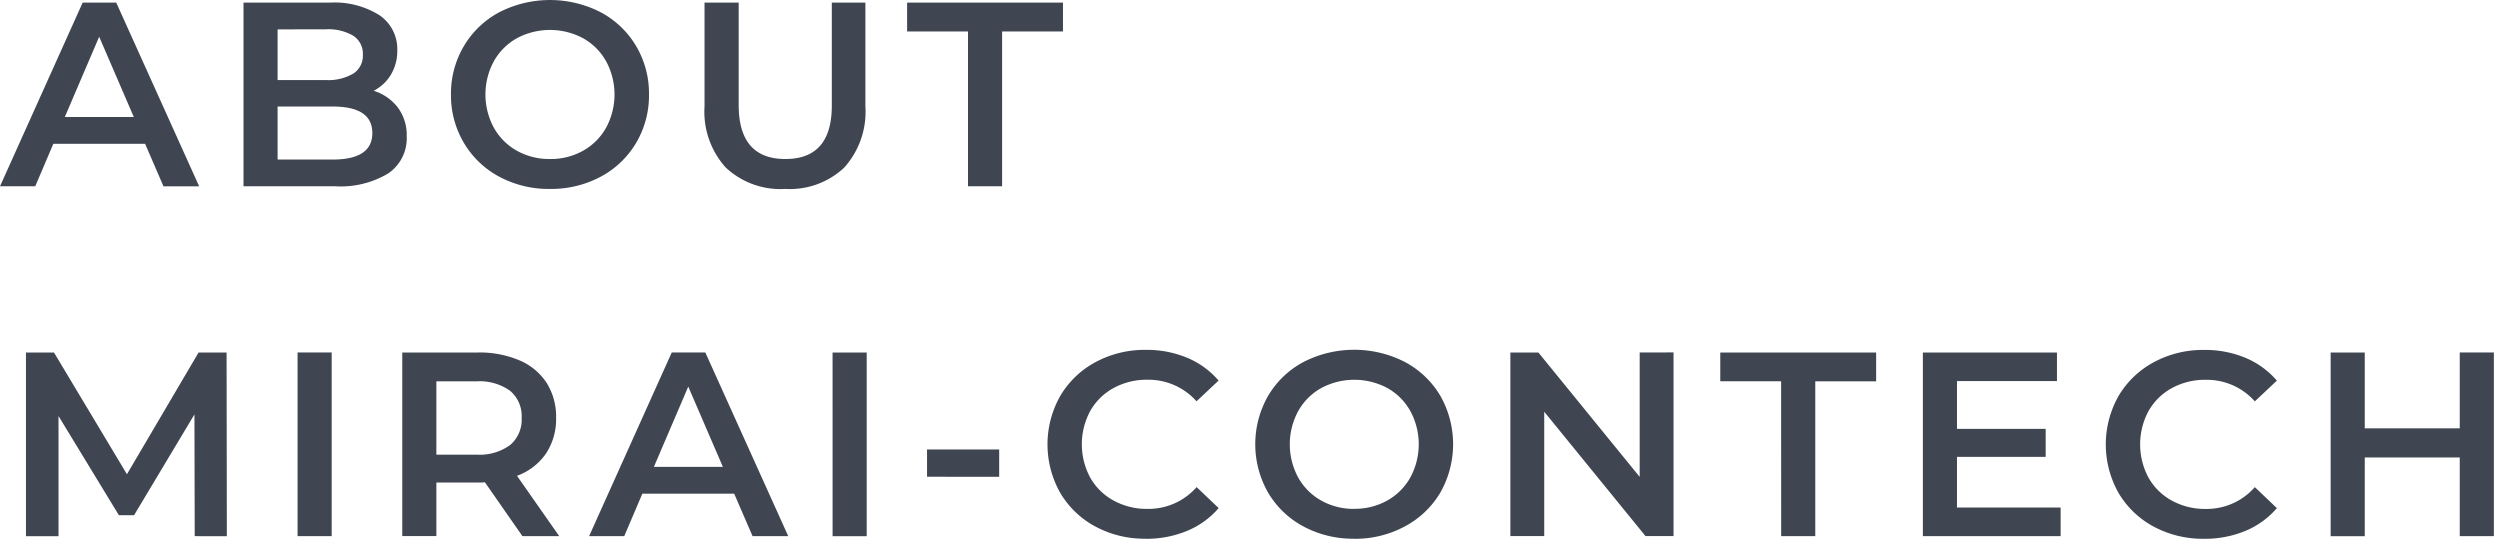 <svg xmlns="http://www.w3.org/2000/svg" xmlns:xlink="http://www.w3.org/1999/xlink" width="116" height="25" viewBox="0 0 116 25">
  <defs>
    <style>
      .cls-1 {
        clip-path: url(#clip-title_logo);
      }

      .cls-2 {
        fill: #3f4651;
      }

      .cls-3 {
        fill: rgba(255,255,255,0);
      }
    </style>
    <clipPath id="clip-title_logo">
      <rect width="116" height="25"/>
    </clipPath>
  </defs>
  <g id="title_logo" class="cls-1">
    <rect class="cls-3" width="116" height="25"/>
    <path id="パス_1906" data-name="パス 1906" class="cls-2" d="M6.658,11.022H2.4l-.84,1.972H-.075L3.76,4.472H5.319l3.847,8.523H7.51ZM6.134,9.78,4.527,6.055,2.932,9.78ZM17.263,8.563a2.249,2.249,0,0,1,1.12.773,2.151,2.151,0,0,1,.414,1.345,1.971,1.971,0,0,1-.852,1.711,4.282,4.282,0,0,1-2.484.6H11.224V4.472h3.994a3.921,3.921,0,0,1,2.325.591,1.9,1.9,0,0,1,.816,1.625,2.135,2.135,0,0,1-.292,1.12A2,2,0,0,1,17.263,8.563ZM12.806,5.714v2.35h2.24a2.277,2.277,0,0,0,1.272-.3.983.983,0,0,0,.444-.871.994.994,0,0,0-.444-.883,2.277,2.277,0,0,0-1.272-.3Zm2.557,6.039q1.838,0,1.838-1.23t-1.838-1.23H12.806v2.459Zm10.081,1.364a4.86,4.86,0,0,1-2.35-.566,4.193,4.193,0,0,1-1.644-1.571,4.315,4.315,0,0,1-.6-2.246,4.315,4.315,0,0,1,.6-2.246,4.193,4.193,0,0,1,1.644-1.571,5.16,5.16,0,0,1,4.7,0,4.206,4.206,0,0,1,1.644,1.565,4.306,4.306,0,0,1,.6,2.252,4.306,4.306,0,0,1-.6,2.252,4.206,4.206,0,0,1-1.644,1.565A4.86,4.86,0,0,1,25.444,13.116Zm0-1.388a3.074,3.074,0,0,0,1.534-.384,2.774,2.774,0,0,0,1.071-1.071,3.239,3.239,0,0,0,0-3.08,2.774,2.774,0,0,0-1.071-1.071,3.26,3.26,0,0,0-3.068,0,2.774,2.774,0,0,0-1.071,1.071,3.239,3.239,0,0,0,0,3.08,2.774,2.774,0,0,0,1.071,1.071A3.074,3.074,0,0,0,25.444,11.728Zm10.909,1.388a3.706,3.706,0,0,1-2.752-.992,3.861,3.861,0,0,1-.986-2.843V4.472H34.2V9.22q0,2.508,2.167,2.508T38.521,9.22V4.472h1.558V9.281a3.876,3.876,0,0,1-.98,2.843A3.685,3.685,0,0,1,36.354,13.116ZM44.84,5.811H42.015V4.472h7.232V5.811H46.423v7.183H44.84ZM8.959,29.228l-.012-5.649-2.8,4.675H5.44l-2.8-4.6v5.576H1.13V20.706h1.3l3.385,5.649,3.324-5.649h1.3l.012,8.523Zm4.773-8.523h1.583v8.523H13.732Zm10.434,8.523-1.741-2.5a3.246,3.246,0,0,1-.329.012H20.173v2.484H18.59V20.706H22.1a4.718,4.718,0,0,1,1.93.365,2.806,2.806,0,0,1,1.26,1.047,2.929,2.929,0,0,1,.438,1.619,2.888,2.888,0,0,1-.469,1.656,2.789,2.789,0,0,1-1.345,1.035l1.96,2.8Zm-.037-5.491a1.528,1.528,0,0,0-.536-1.254,2.431,2.431,0,0,0-1.571-.438H20.173v3.4h1.851A2.407,2.407,0,0,0,23.594,25,1.545,1.545,0,0,0,24.13,23.737Zm9.862,3.519H29.73l-.84,1.972H27.259l3.835-8.523h1.558L36.5,29.228H34.844Zm-.524-1.242-1.607-3.726-1.595,3.726Zm5.089-5.308H40.14v8.523H38.557Zm4.383,4.5h3.348v1.266H42.94Zm10.142,4.14a4.8,4.8,0,0,1-2.332-.566,4.174,4.174,0,0,1-1.631-1.565,4.571,4.571,0,0,1,.006-4.5,4.217,4.217,0,0,1,1.638-1.565,4.8,4.8,0,0,1,2.332-.566,4.863,4.863,0,0,1,1.912.365,3.9,3.9,0,0,1,1.461,1.059l-1.023.962a2.983,2.983,0,0,0-2.277-1,3.192,3.192,0,0,0-1.571.384,2.763,2.763,0,0,0-1.084,1.065,3.263,3.263,0,0,0,0,3.093A2.763,2.763,0,0,0,51.6,27.578a3.192,3.192,0,0,0,1.571.384,2.966,2.966,0,0,0,2.277-1.011l1.023.974A3.888,3.888,0,0,1,55,28.985,4.908,4.908,0,0,1,53.082,29.35Zm9.679,0a4.86,4.86,0,0,1-2.35-.566,4.193,4.193,0,0,1-1.644-1.571,4.527,4.527,0,0,1,0-4.493,4.193,4.193,0,0,1,1.644-1.571,5.16,5.16,0,0,1,4.7,0,4.206,4.206,0,0,1,1.644,1.565,4.55,4.55,0,0,1,0,4.5,4.206,4.206,0,0,1-1.644,1.565A4.86,4.86,0,0,1,62.762,29.35Zm0-1.388a3.074,3.074,0,0,0,1.534-.384,2.774,2.774,0,0,0,1.071-1.071,3.239,3.239,0,0,0,0-3.08A2.774,2.774,0,0,0,64.3,22.355a3.26,3.26,0,0,0-3.068,0,2.774,2.774,0,0,0-1.071,1.071,3.239,3.239,0,0,0,0,3.08,2.774,2.774,0,0,0,1.071,1.071A3.074,3.074,0,0,0,62.762,27.962Zm14.817-7.256v8.523h-1.3l-4.7-5.771v5.771H70.006V20.706h1.3l4.7,5.771V20.706Zm4.992,1.339H79.746V20.706h7.232v1.339H84.154v7.183H82.571ZM95.538,27.9v1.327H89.146V20.706h6.222v1.327H90.729v2.216h4.115v1.3H90.729V27.9Zm6.648,1.449a4.8,4.8,0,0,1-2.332-.566,4.174,4.174,0,0,1-1.631-1.565,4.571,4.571,0,0,1,.006-4.5,4.217,4.217,0,0,1,1.638-1.565,4.8,4.8,0,0,1,2.332-.566,4.863,4.863,0,0,1,1.912.365,3.9,3.9,0,0,1,1.461,1.059l-1.023.962a2.983,2.983,0,0,0-2.277-1,3.192,3.192,0,0,0-1.571.384,2.763,2.763,0,0,0-1.084,1.065,3.263,3.263,0,0,0,0,3.093,2.763,2.763,0,0,0,1.084,1.065,3.192,3.192,0,0,0,1.571.384,2.966,2.966,0,0,0,2.277-1.011l1.023.974a3.888,3.888,0,0,1-1.467,1.059A4.908,4.908,0,0,1,102.186,29.35Zm13.454-8.644v8.523h-1.583V25.576h-4.407v3.653h-1.583V20.706h1.583v3.519h4.407V20.706Z" transform="translate(0.075 -4.35)"/>
  </g>
</svg>
